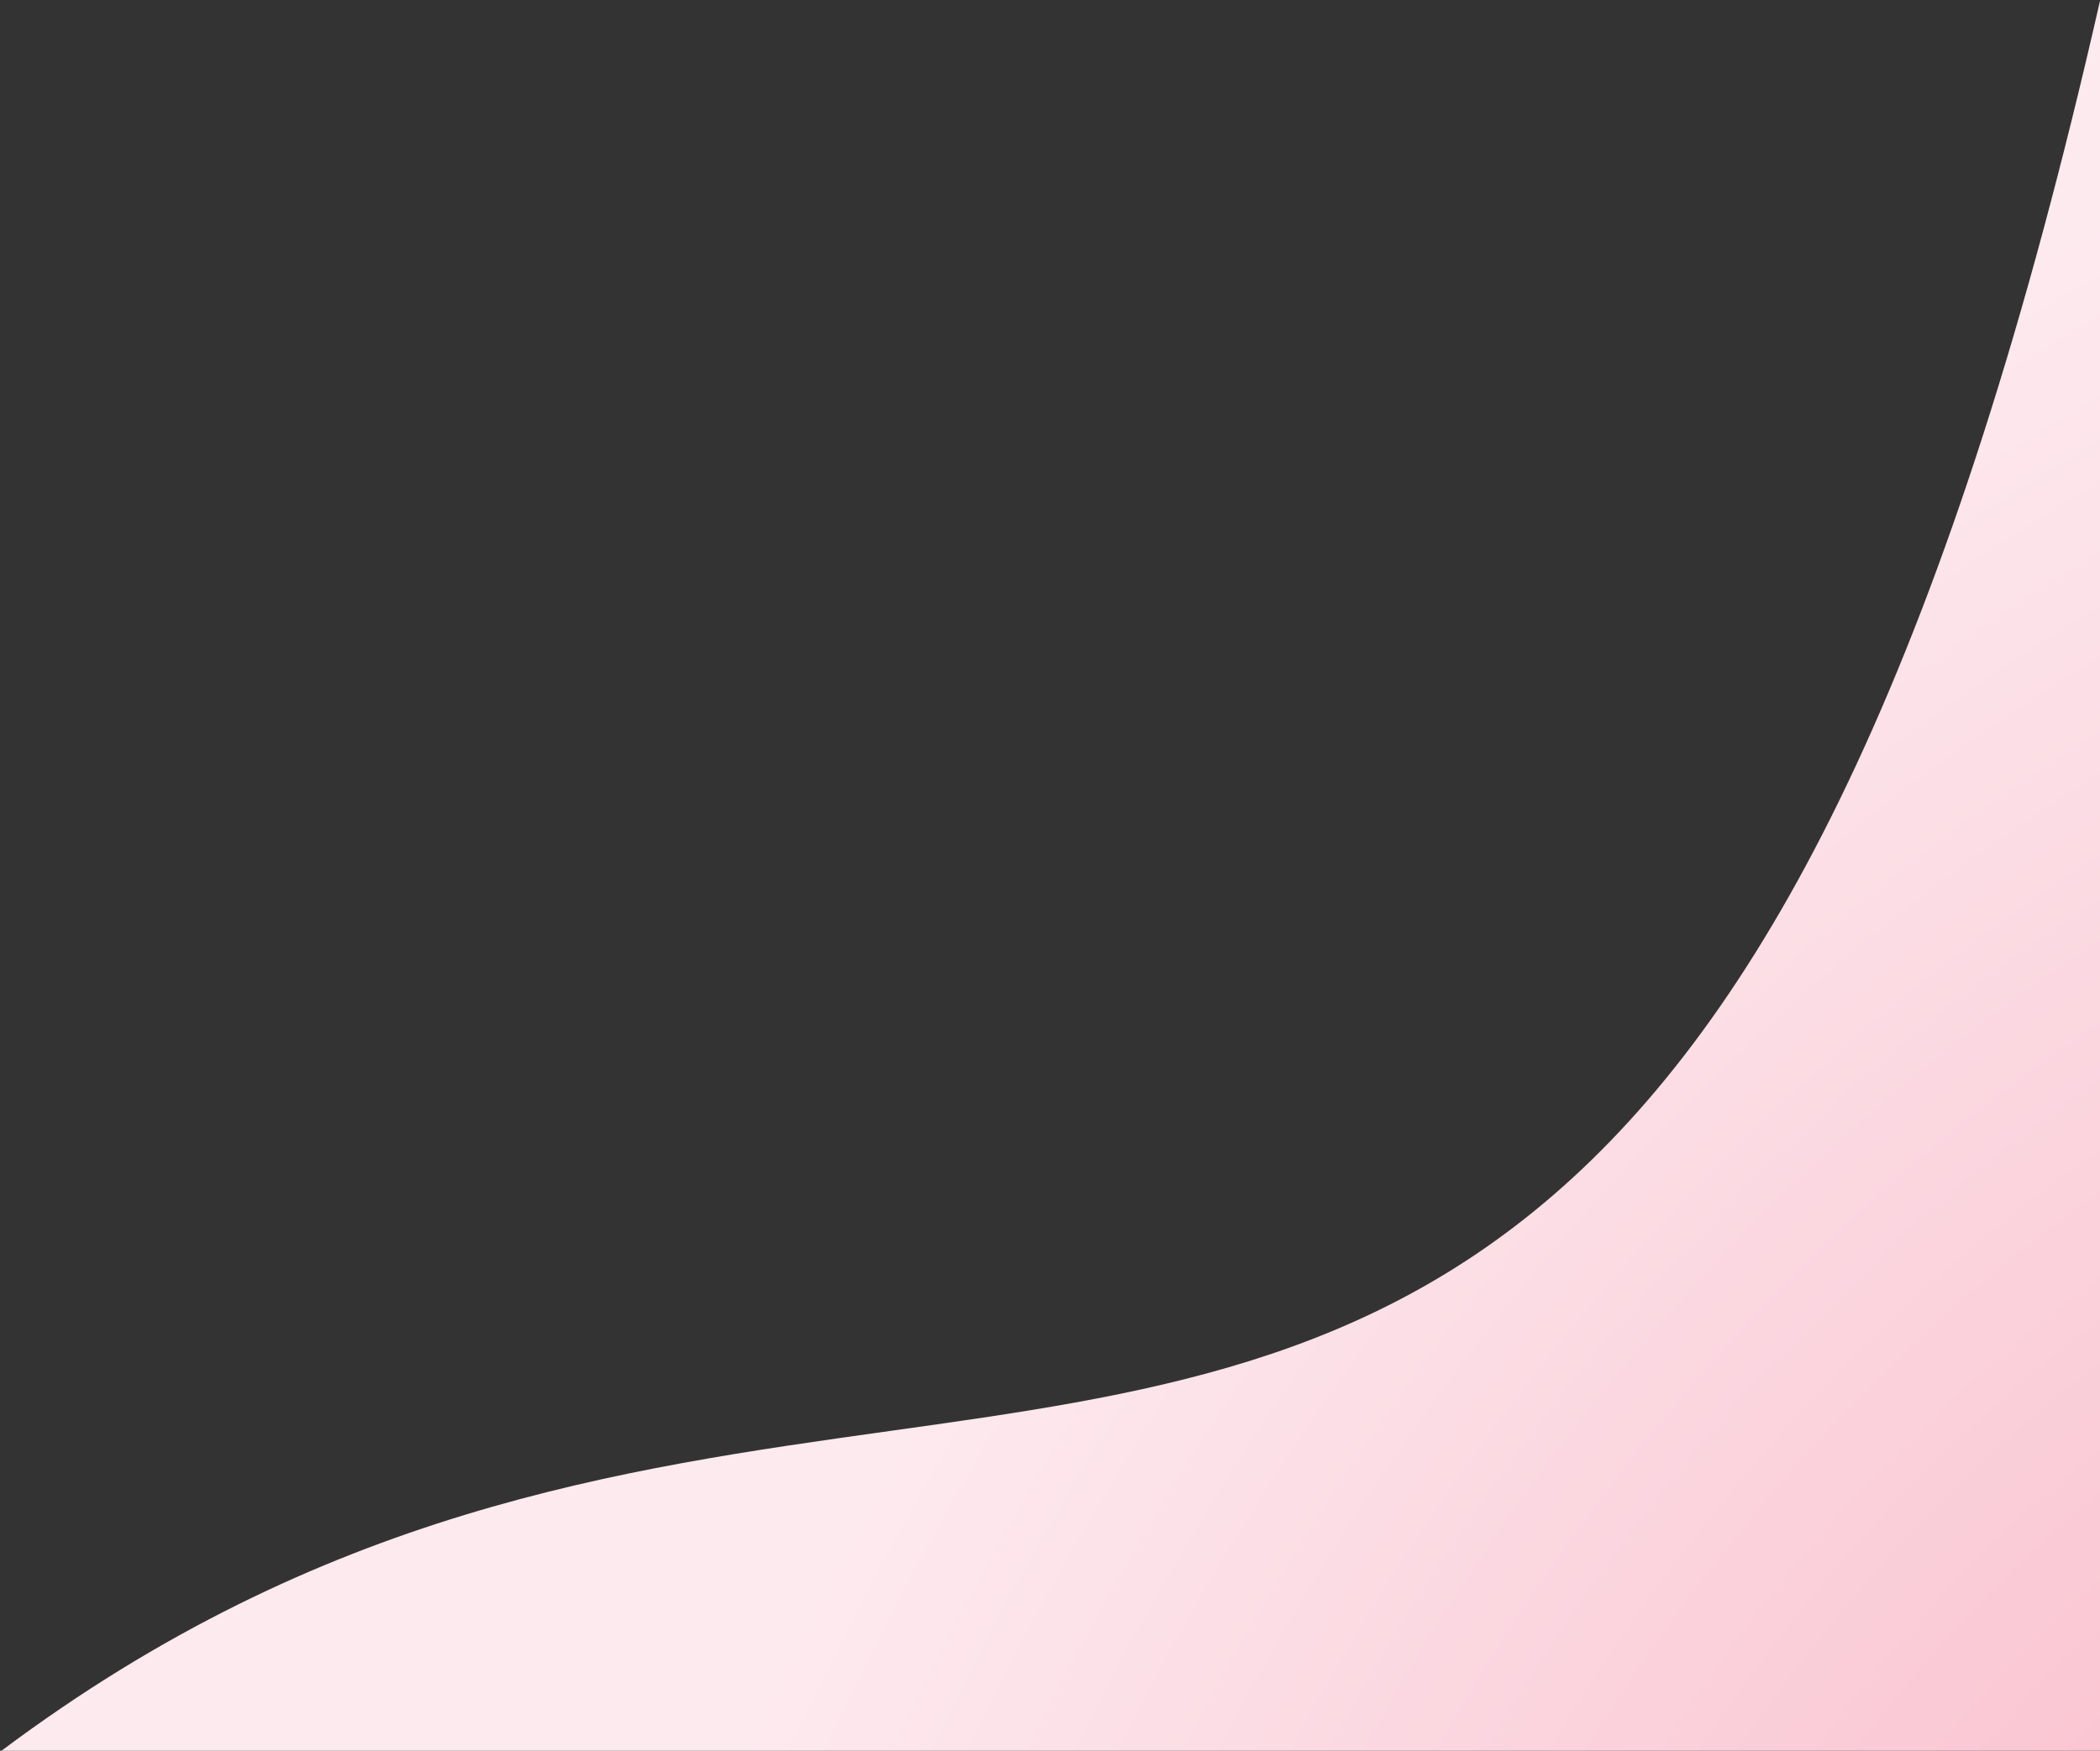 <svg width="1222" height="1019" viewBox="0 0 1222 1019" fill="none" xmlns="http://www.w3.org/2000/svg">
<rect x="0" y="0" width="1222" height="1019" fill="#333333" stroke="none"/>
<path fill-rule="evenodd" clip-rule="evenodd" d="M1222 0.515C1049.61 758.431 810.836 791.858 517.916 832.865C360.562 854.894 187.581 879.11 0.869 1019H1222L1222 0.515Z" fill="url(#paint0_radial_803_1871)"/>
<defs>
<radialGradient id="paint0_radial_803_1871" cx="0" cy="0" r="1" gradientUnits="userSpaceOnUse" gradientTransform="translate(1402 1278) rotate(-145.382) scale(984.861 1438.92)">
<stop stop-color="#F8B5C5"/>
<stop offset="1" stop-color="#FDEAEF"/>
</radialGradient>
</defs>
</svg>
